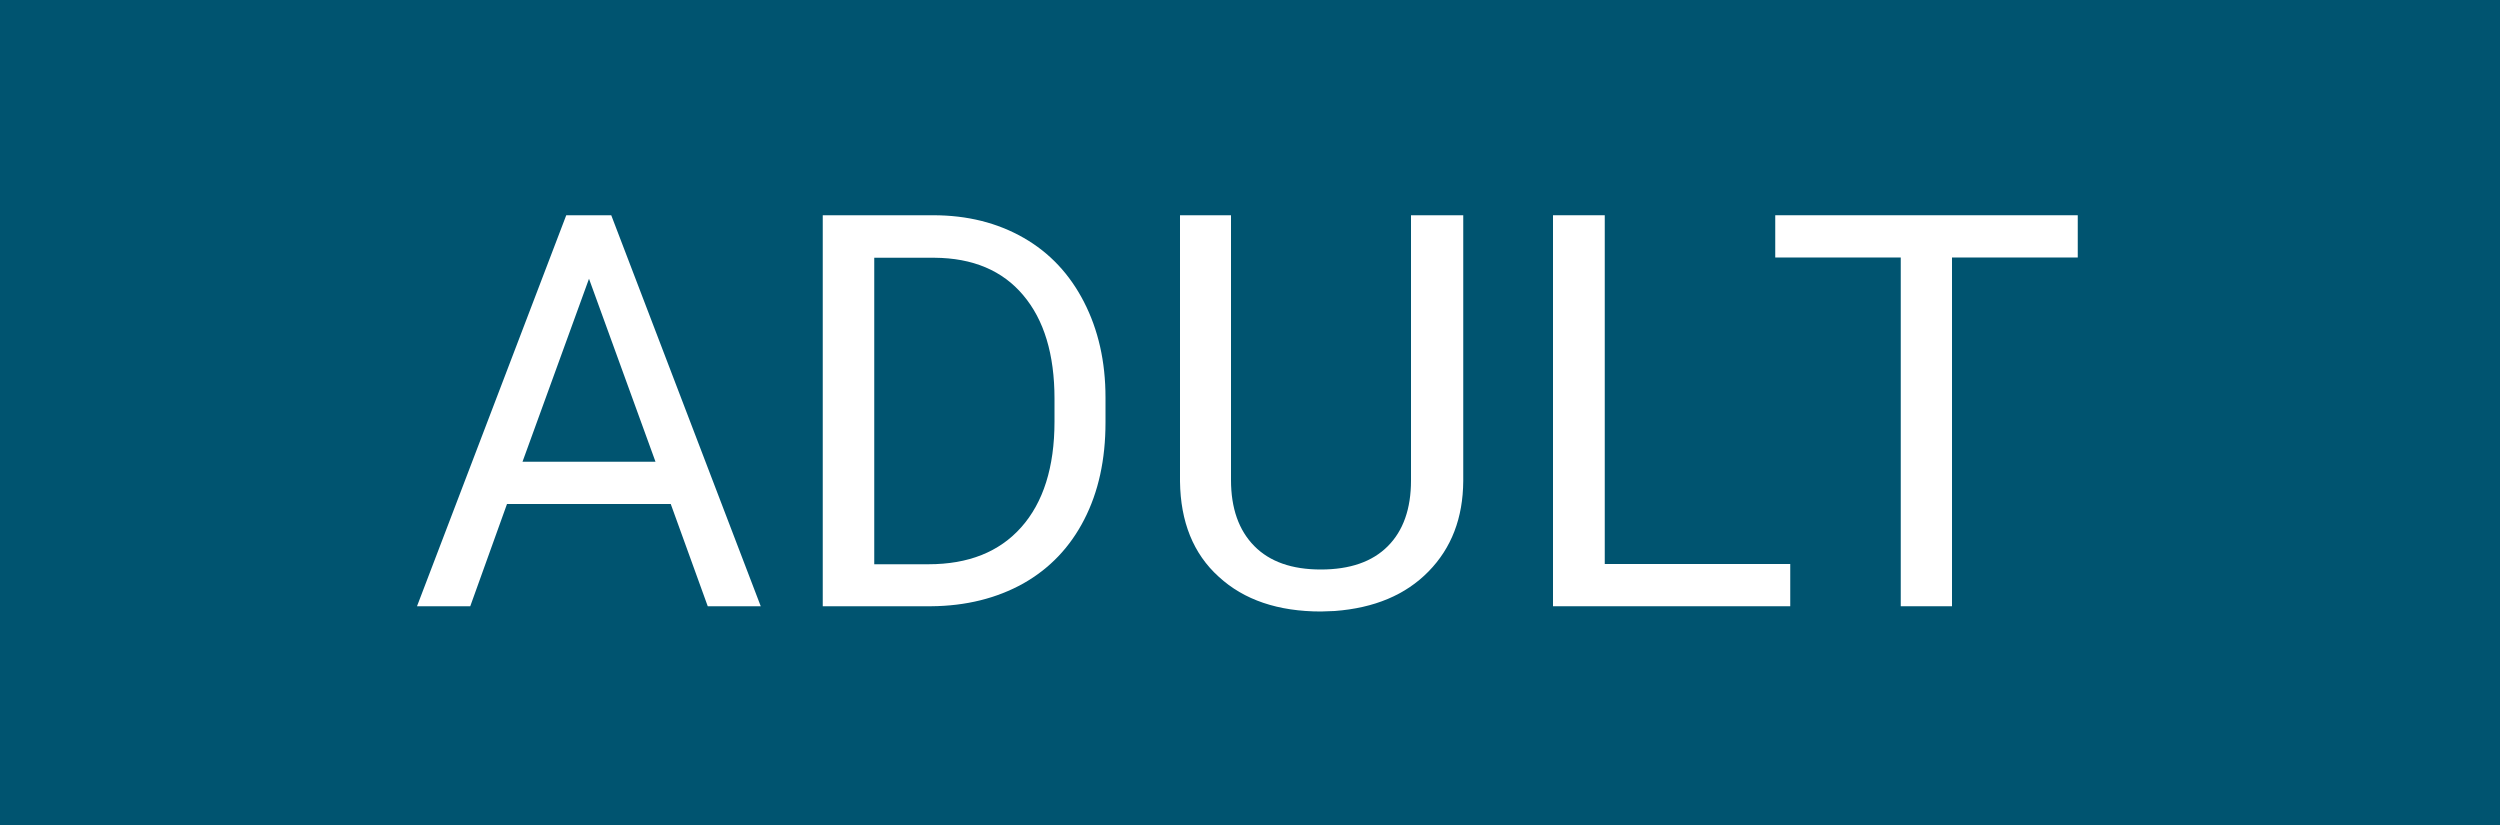<?xml version="1.0" encoding="utf-8"?>
<!-- Generator: Adobe Illustrator 25.0.0, SVG Export Plug-In . SVG Version: 6.00 Build 0)  -->
<svg version="1.1" id="Ebene_1" xmlns="http://www.w3.org/2000/svg" xmlns:xlink="http://www.w3.org/1999/xlink" x="0px" y="0px"
	 viewBox="0 0 100 33" style="enable-background:new 0 0 100 33;" xml:space="preserve">
<style type="text/css">
	.st0{fill:#005470;}
	.st1{fill:#FFFFFF;}
</style>
<rect x="0" class="st0" width="100" height="33"/>
<g>
	<path class="st1" d="M26.83,20.16h-6.55l-1.47,4.09h-2.13l5.97-15.64h1.8l5.98,15.64h-2.12L26.83,20.16z M20.9,18.47h5.32
		l-2.66-7.32L20.9,18.47z"/>
	<path class="st1" d="M32.91,24.25V8.61h4.42c1.36,0,2.56,0.3,3.61,0.9c1.05,0.6,1.85,1.46,2.42,2.57c0.57,1.11,0.86,2.38,0.86,3.82
		v1c0,1.48-0.28,2.77-0.85,3.88s-1.38,1.96-2.44,2.56c-1.06,0.59-2.29,0.9-3.69,0.91H32.91z M34.97,10.3v12.27h2.17
		c1.59,0,2.83-0.49,3.71-1.48c0.88-0.99,1.33-2.4,1.33-4.23v-0.91c0-1.78-0.42-3.16-1.25-4.14c-0.83-0.99-2.02-1.49-3.55-1.5H34.97z
		"/>
	<path class="st1" d="M58.53,8.61v10.63c-0.01,1.48-0.47,2.68-1.39,3.62c-0.92,0.94-2.17,1.46-3.75,1.58l-0.55,0.02
		c-1.71,0-3.08-0.46-4.09-1.39c-1.02-0.92-1.53-2.2-1.55-3.81V8.61h2.04V19.2c0,1.13,0.31,2.01,0.93,2.64
		c0.62,0.63,1.51,0.94,2.66,0.94c1.17,0,2.06-0.31,2.68-0.93c0.62-0.62,0.93-1.5,0.93-2.63V8.61H58.53z"/>
	<path class="st1" d="M64.2,22.56h7.41v1.69h-9.49V8.61h2.07V22.56z"/>
	<path class="st1" d="M83.11,10.3h-5.03v13.95h-2.05V10.3h-5.02V8.61h12.1V10.3z"/>
</g>
</svg>
